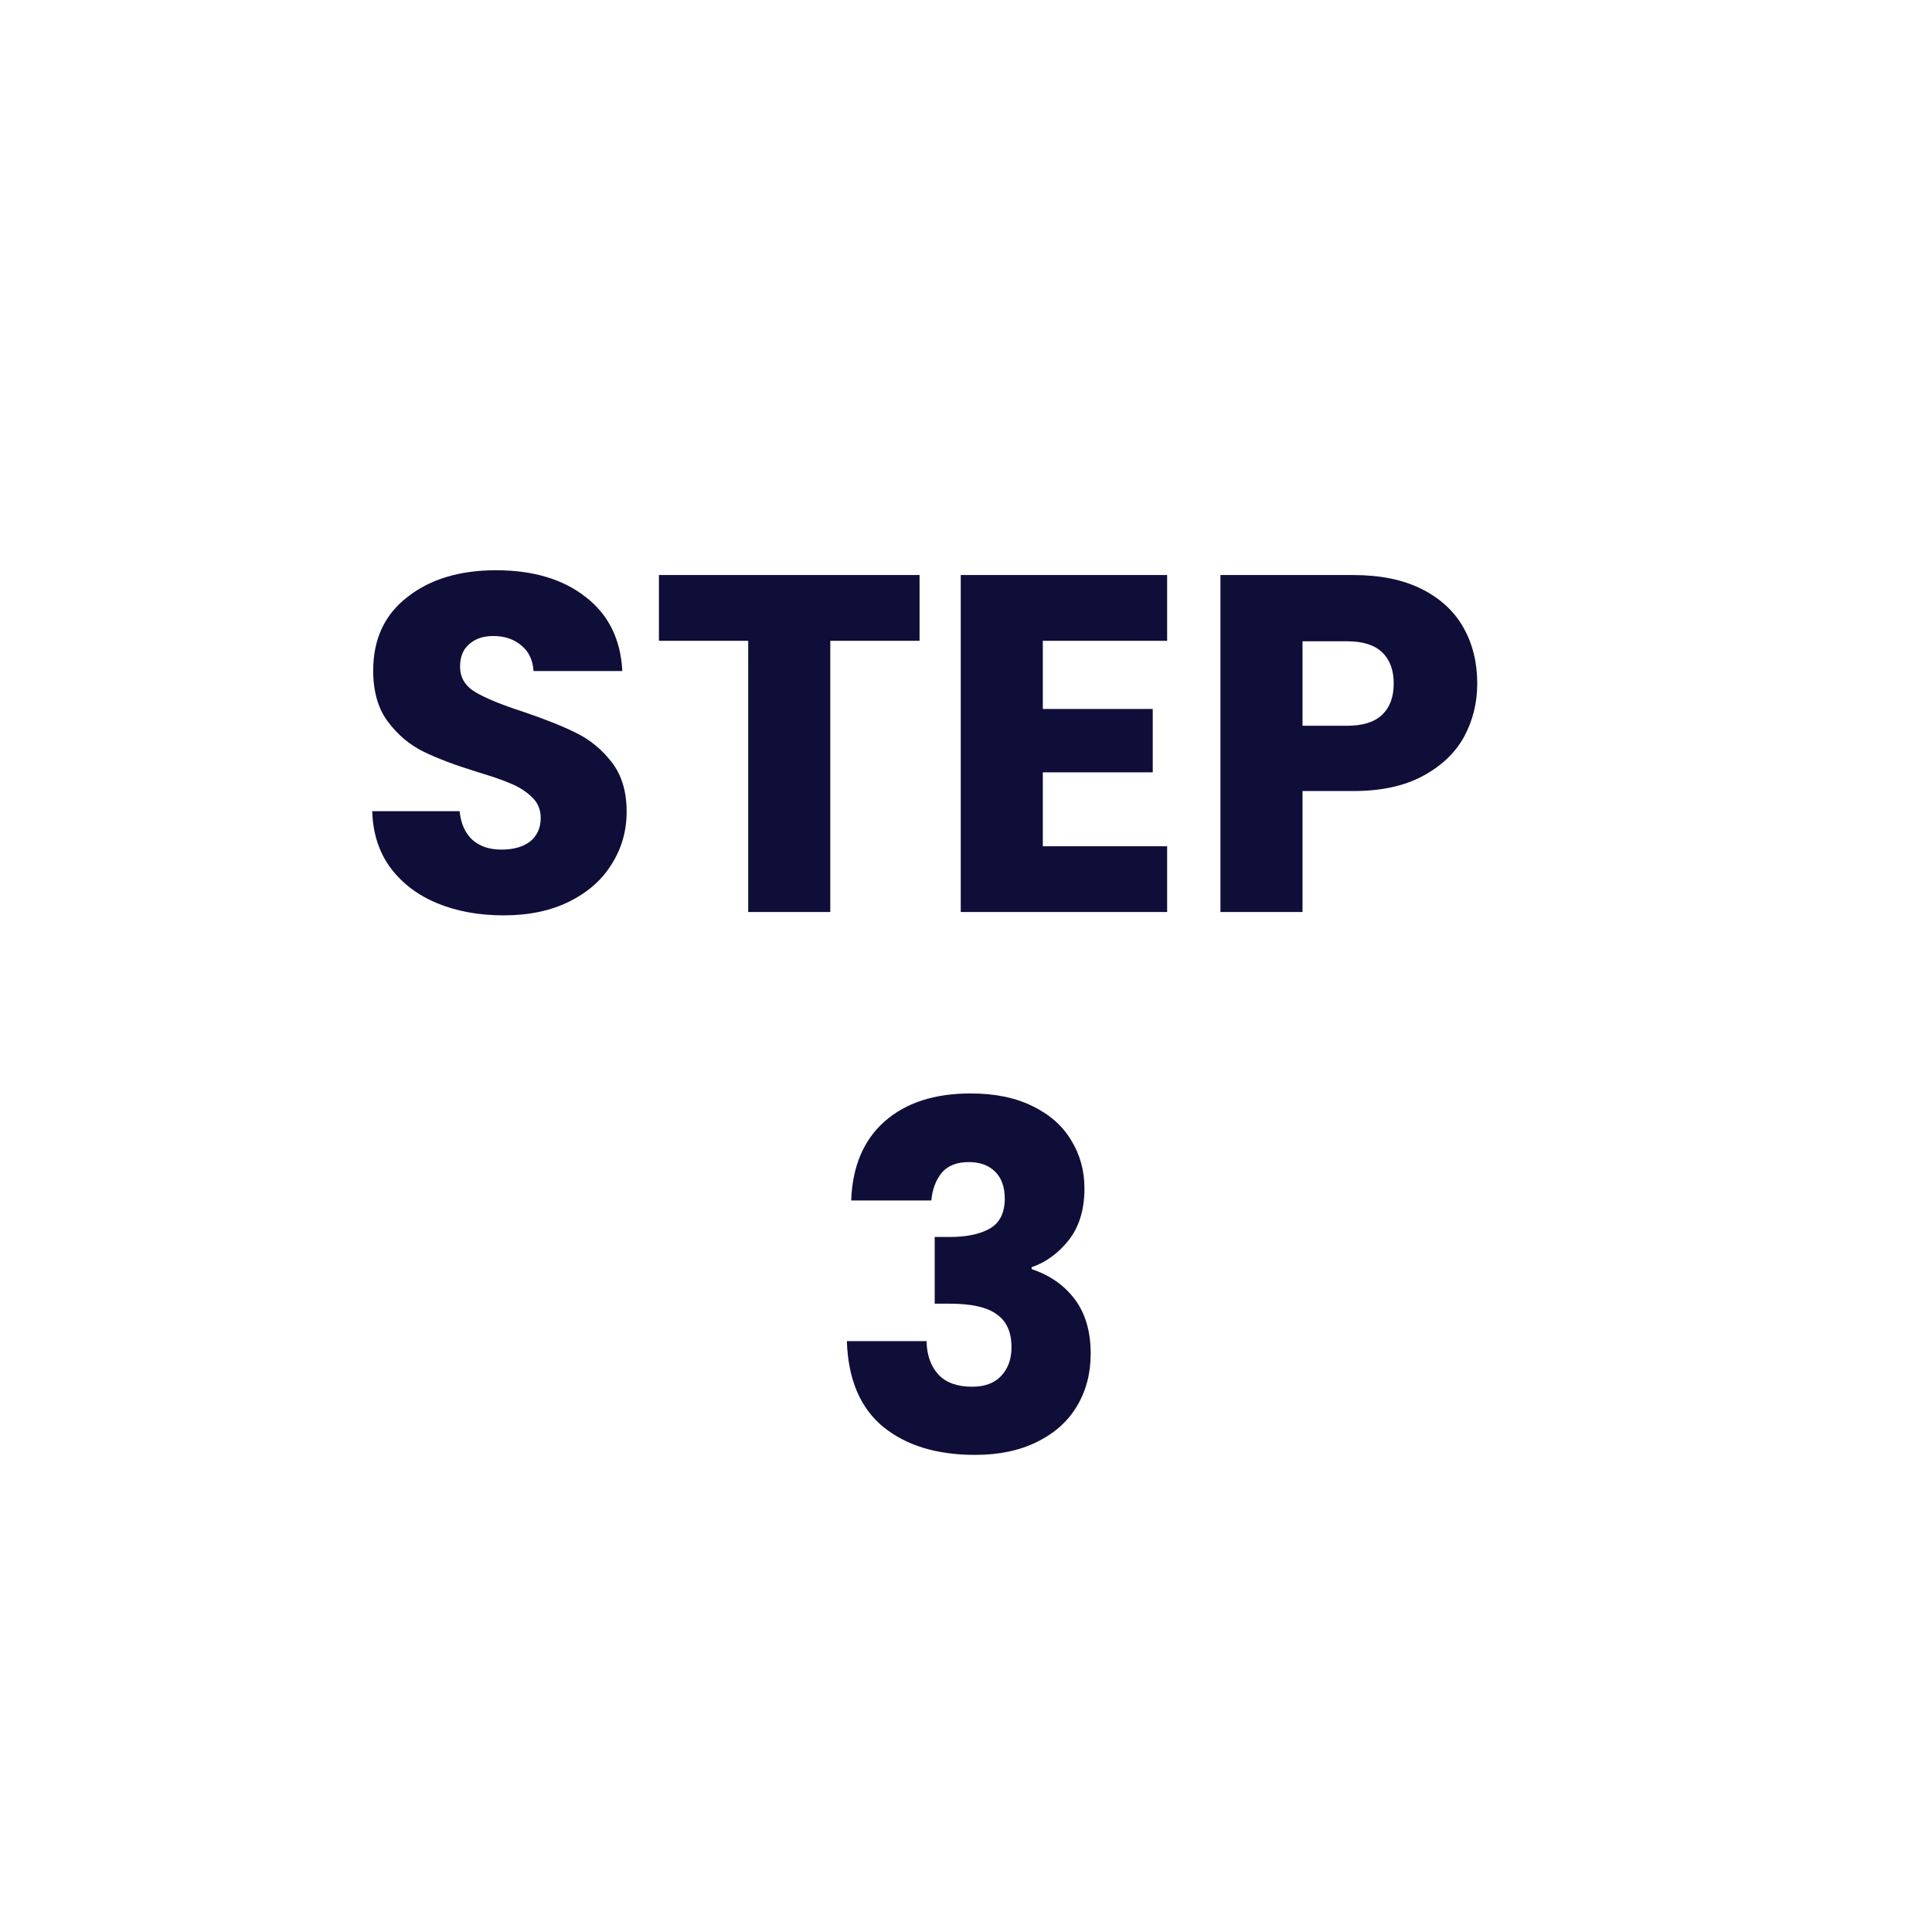<svg width="161" height="161" viewBox="0 0 161 161" fill="none" xmlns="http://www.w3.org/2000/svg">
    <g filter="url(#p7zrfldona)">
        <circle cx="80.5" cy="76.5" r="76.5" fill="#fff"/>
    </g>
    <path d="M41.98 76.28c-2.053 0-3.893-.333-5.52-1-1.627-.667-2.934-1.653-3.92-2.96-.96-1.307-1.467-2.88-1.52-4.72h7.28c.107 1.04.467 1.84 1.08 2.4.613.533 1.413.8 2.4.8 1.013 0 1.813-.227 2.4-.68.587-.48.88-1.133.88-1.96 0-.693-.24-1.267-.72-1.72-.454-.453-1.027-.827-1.72-1.12-.667-.293-1.627-.627-2.88-1-1.814-.56-3.294-1.12-4.44-1.68-1.147-.56-2.133-1.387-2.96-2.48s-1.24-2.52-1.24-4.28c0-2.613.947-4.653 2.84-6.12 1.893-1.493 4.36-2.24 7.4-2.24 3.093 0 5.586.747 7.48 2.24 1.893 1.467 2.907 3.52 3.04 6.16h-7.4c-.053-.907-.387-1.613-1-2.12-.614-.533-1.4-.8-2.36-.8-.827 0-1.494.227-2 .68-.507.427-.76 1.053-.76 1.88 0 .907.426 1.613 1.28 2.12.853.507 2.187 1.053 4 1.64 1.813.613 3.28 1.2 4.4 1.76 1.146.56 2.133 1.373 2.96 2.44s1.24 2.44 1.24 4.12c0 1.6-.413 3.053-1.24 4.36-.8 1.307-1.973 2.347-3.52 3.12-1.547.773-3.373 1.16-5.48 1.16zm34.65-28.36v5.48h-7.44V76h-6.84V53.4h-7.44v-5.48h21.72zm10.272 5.48v5.68h9.16v5.28h-9.16v6.16h10.36V76h-17.2V47.92h17.2v5.48h-10.36zm36.201 3.56c0 1.627-.374 3.12-1.12 4.48-.747 1.333-1.894 2.413-3.44 3.24-1.547.827-3.467 1.24-5.76 1.24h-4.24V76h-6.84V47.92h11.08c2.24 0 4.133.387 5.68 1.16 1.546.773 2.706 1.84 3.48 3.2.773 1.36 1.16 2.92 1.16 4.68zm-10.84 3.52c1.306 0 2.28-.307 2.92-.92.64-.613.96-1.48.96-2.6s-.32-1.987-.96-2.6c-.64-.613-1.614-.92-2.92-.92h-3.72v7.04h3.72zm-41.332 39.56c.106-2.853 1.04-5.053 2.8-6.6 1.76-1.547 4.146-2.32 7.16-2.32 2 0 3.706.347 5.12 1.04 1.44.693 2.52 1.64 3.24 2.84.746 1.2 1.12 2.547 1.12 4.04 0 1.76-.44 3.2-1.32 4.32-.88 1.093-1.907 1.84-3.08 2.24v.16c1.52.507 2.72 1.347 3.6 2.52.88 1.173 1.32 2.68 1.32 4.52 0 1.653-.387 3.12-1.16 4.4-.747 1.253-1.854 2.24-3.32 2.96-1.44.72-3.16 1.08-5.16 1.08-3.2 0-5.76-.787-7.68-2.36-1.894-1.573-2.894-3.947-3-7.12h6.64c.026 1.173.36 2.107 1 2.8.64.667 1.573 1 2.8 1 1.04 0 1.84-.293 2.4-.88.586-.613.88-1.413.88-2.4 0-1.28-.414-2.2-1.24-2.76-.8-.587-2.094-.88-3.88-.88h-1.28v-5.56h1.28c1.36 0 2.453-.227 3.28-.68.853-.48 1.28-1.32 1.28-2.52 0-.96-.267-1.707-.8-2.24-.534-.533-1.267-.8-2.2-.8-1.014 0-1.774.307-2.28.92-.48.613-.76 1.373-.84 2.28h-6.68z" fill="#0F0E39"/>
    <defs>
        <filter id="p7zrfldona" x="0" y="0" width="161" height="161" filterUnits="userSpaceOnUse" color-interpolation-filters="sRGB">
            <feFlood flood-opacity="0" result="BackgroundImageFix"/>
            <feColorMatrix in="SourceAlpha" values="0 0 0 0 0 0 0 0 0 0 0 0 0 0 0 0 0 0 127 0" result="hardAlpha"/>
            <feOffset dy="4"/>
            <feGaussianBlur stdDeviation="2"/>
            <feComposite in2="hardAlpha" operator="out"/>
            <feColorMatrix values="0 0 0 0 0 0 0 0 0 0 0 0 0 0 0 0 0 0 0.25 0"/>
            <feBlend in2="BackgroundImageFix" result="effect1_dropShadow_67_136"/>
            <feBlend in="SourceGraphic" in2="effect1_dropShadow_67_136" result="shape"/>
        </filter>
    </defs>
</svg>

